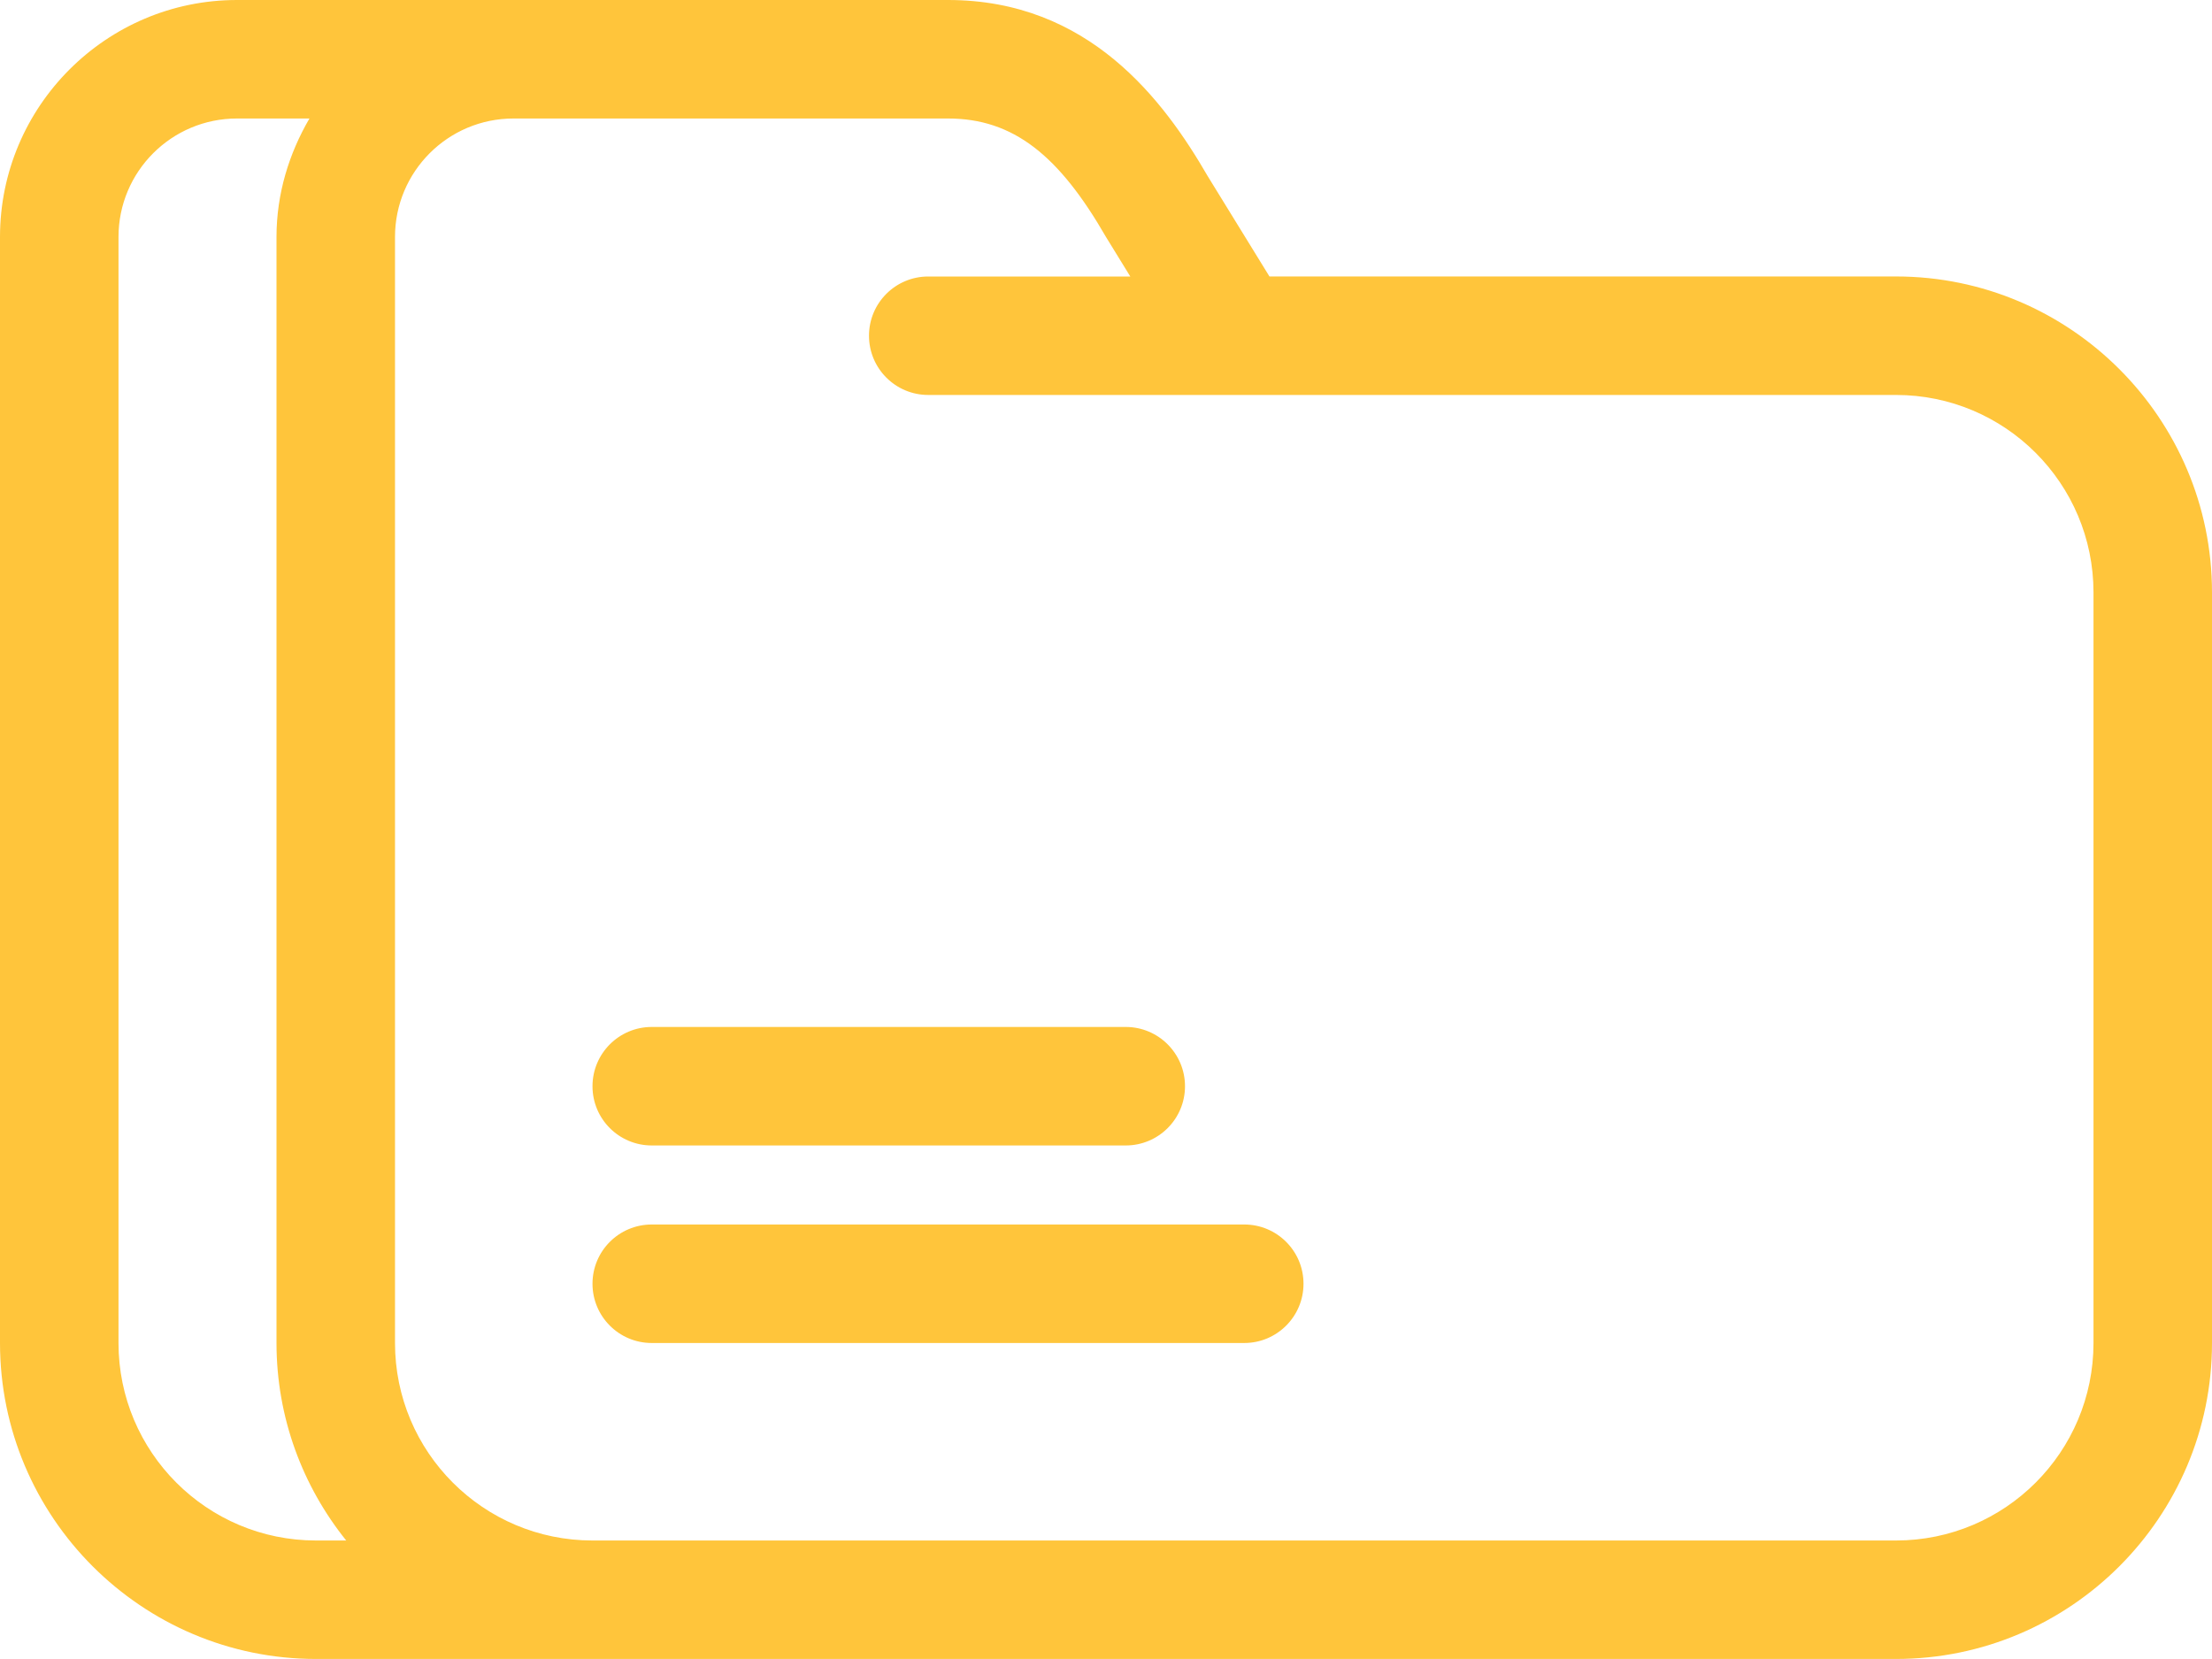 <svg 
 xmlns="http://www.w3.org/2000/svg"
 xmlns:xlink="http://www.w3.org/1999/xlink"
 width="56px" height="42px">
<path fill-rule="evenodd"  fill="rgb(255, 197, 59)"
 d="M48.000,41.999 L15.641,41.999 L15.000,41.999 L8.000,41.999 C3.589,41.999 -0.000,38.411 -0.000,33.999 L-0.000,13.000 L-0.000,13.000 L-0.000,6.000 C-0.000,2.691 2.692,-0.000 6.000,-0.000 L13.000,-0.000 L14.668,-0.000 L24.000,-0.000 C27.568,-0.000 29.461,2.535 30.577,4.463 L32.138,6.999 L48.000,6.999 C52.411,6.999 56.000,10.588 56.000,14.999 L56.000,33.999 C56.000,38.411 52.411,41.999 48.000,41.999 ZM3.000,6.000 L3.000,9.999 L3.000,13.999 L3.000,18.999 L3.000,19.165 L3.000,33.999 C3.000,36.761 5.238,39.000 8.000,39.000 L8.765,39.000 C7.663,37.629 7.000,35.891 7.000,33.999 L7.000,13.000 L7.000,13.000 L7.000,6.000 C7.000,4.902 7.318,3.886 7.834,3.000 L6.000,3.000 C4.343,3.000 3.000,4.343 3.000,6.000 ZM53.000,14.999 C53.000,12.238 50.761,9.999 48.000,9.999 L34.500,9.999 L33.984,9.999 L30.461,9.999 L23.500,9.999 C22.671,9.999 22.000,9.328 22.000,8.499 C22.000,7.671 22.671,7.000 23.500,7.000 L28.615,7.000 L28.000,6.000 C26.812,3.937 25.657,3.000 24.000,3.000 L13.000,3.000 C11.343,3.000 10.000,4.343 10.000,6.000 L10.000,9.999 L10.000,13.999 L10.000,18.999 L10.000,19.165 L10.000,33.999 C10.000,36.761 12.238,39.000 15.000,39.000 L48.000,39.000 C50.761,39.000 53.000,36.761 53.000,33.999 L53.000,14.999 ZM31.500,34.000 L16.500,34.000 C15.671,34.000 15.000,33.328 15.000,32.500 C15.000,31.671 15.671,31.000 16.500,31.000 L31.500,31.000 C32.328,31.000 33.000,31.671 33.000,32.500 C33.000,33.328 32.328,34.000 31.500,34.000 ZM28.500,28.999 L16.500,28.999 C15.671,28.999 15.000,28.328 15.000,27.500 C15.000,26.671 15.671,25.999 16.500,25.999 L28.500,25.999 C29.328,25.999 30.000,26.671 30.000,27.500 C30.000,28.328 29.328,28.999 28.500,28.999 Z"/>
</svg>